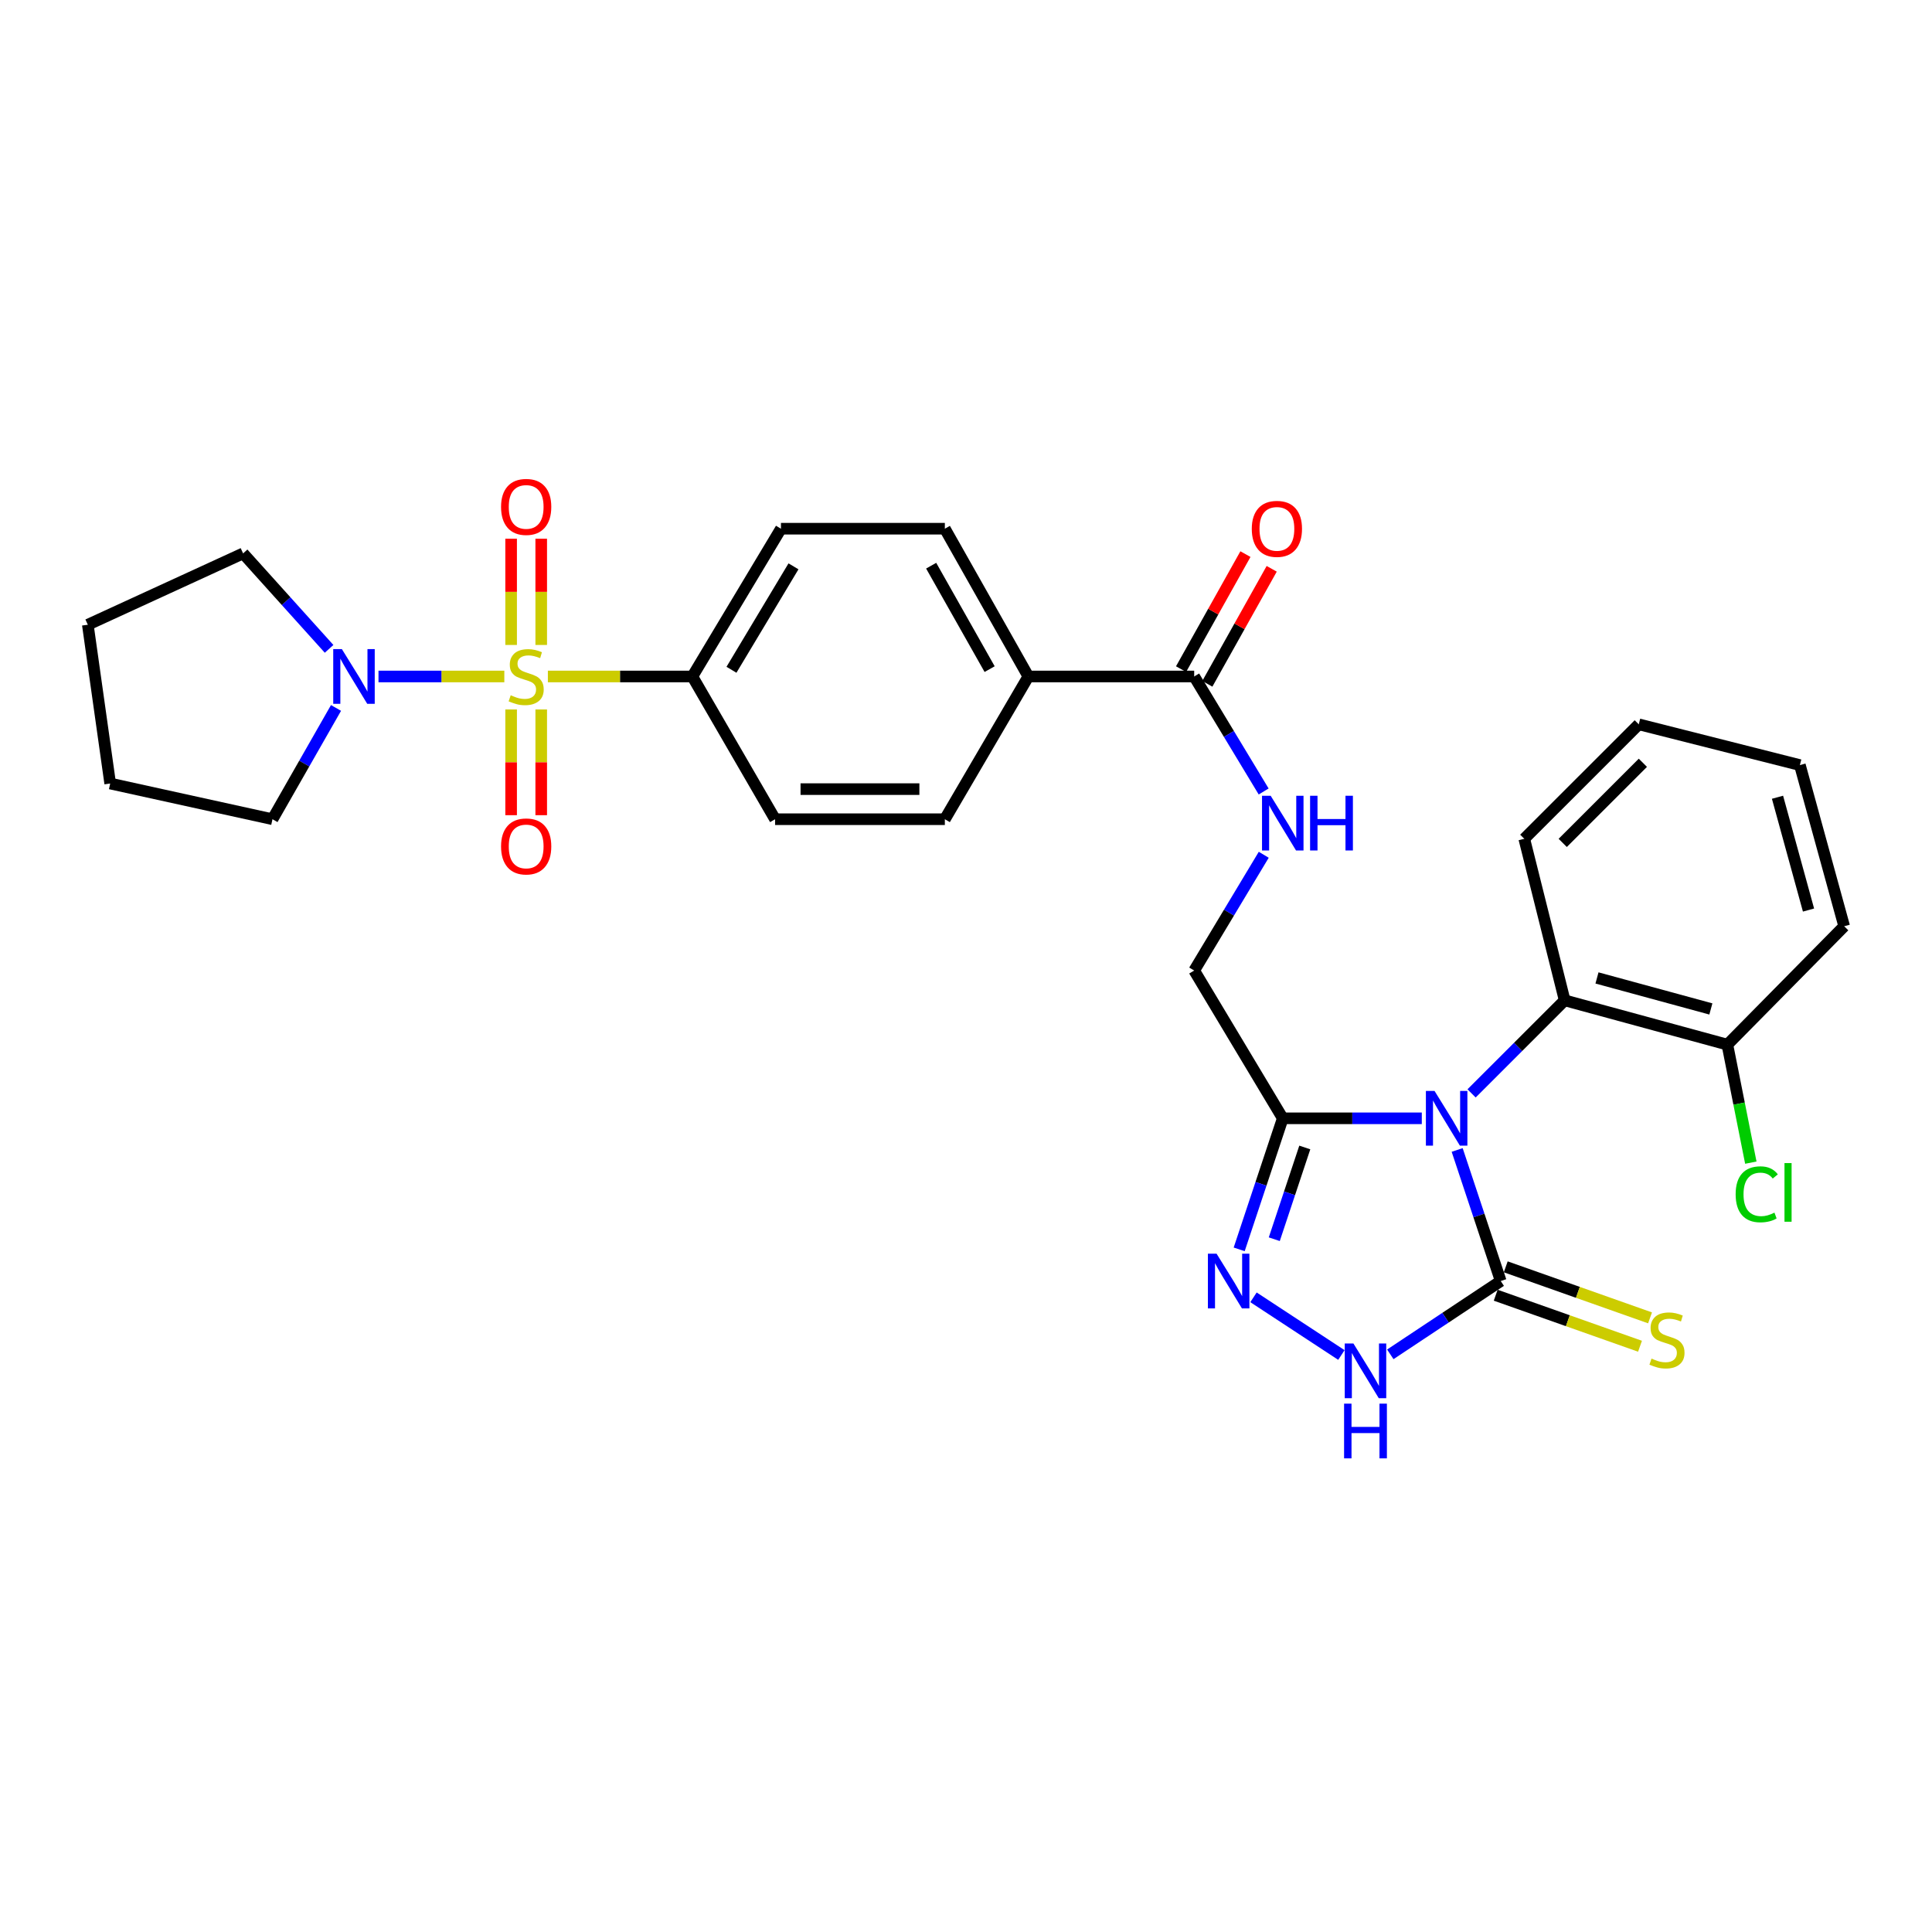 <?xml version='1.0' encoding='iso-8859-1'?>
<svg version='1.1' baseProfile='full'
              xmlns='http://www.w3.org/2000/svg'
                      xmlns:rdkit='http://www.rdkit.org/xml'
                      xmlns:xlink='http://www.w3.org/1999/xlink'
                  xml:space='preserve'
width='1000px' height='1000px' viewBox='0 0 1000 1000'>
<!-- END OF HEADER -->
<rect style='opacity:1.0;fill:#FFFFFF;stroke:none' width='1000' height='1000' x='0' y='0'> </rect>
<path class='bond-1' d='M 754.225,595.215 L 765.499,629.135' style='fill:none;fill-rule:evenodd;stroke:#0000FF;stroke-width:6px;stroke-linecap:butt;stroke-linejoin:miter;stroke-opacity:1' />
<path class='bond-1' d='M 765.499,629.135 L 776.773,663.054' style='fill:none;fill-rule:evenodd;stroke:#000000;stroke-width:6px;stroke-linecap:butt;stroke-linejoin:miter;stroke-opacity:1' />
<path class='bond-2' d='M 735.921,578.837 L 699.94,578.837' style='fill:none;fill-rule:evenodd;stroke:#0000FF;stroke-width:6px;stroke-linecap:butt;stroke-linejoin:miter;stroke-opacity:1' />
<path class='bond-2' d='M 699.94,578.837 L 663.959,578.837' style='fill:none;fill-rule:evenodd;stroke:#000000;stroke-width:6px;stroke-linecap:butt;stroke-linejoin:miter;stroke-opacity:1' />
<path class='bond-6' d='M 761.681,565.943 L 785.776,541.858' style='fill:none;fill-rule:evenodd;stroke:#0000FF;stroke-width:6px;stroke-linecap:butt;stroke-linejoin:miter;stroke-opacity:1' />
<path class='bond-6' d='M 785.776,541.858 L 809.871,517.773' style='fill:none;fill-rule:evenodd;stroke:#000000;stroke-width:6px;stroke-linecap:butt;stroke-linejoin:miter;stroke-opacity:1' />
<path class='bond-0' d='M 283.577,350.145 L 320.97,350.145' style='fill:none;fill-rule:evenodd;stroke:#CCCC00;stroke-width:6px;stroke-linecap:butt;stroke-linejoin:miter;stroke-opacity:1' />
<path class='bond-0' d='M 320.97,350.145 L 358.364,350.145' style='fill:none;fill-rule:evenodd;stroke:#000000;stroke-width:6px;stroke-linecap:butt;stroke-linejoin:miter;stroke-opacity:1' />
<path class='bond-5' d='M 261.038,350.145 L 228.473,350.145' style='fill:none;fill-rule:evenodd;stroke:#CCCC00;stroke-width:6px;stroke-linecap:butt;stroke-linejoin:miter;stroke-opacity:1' />
<path class='bond-5' d='M 228.473,350.145 L 195.907,350.145' style='fill:none;fill-rule:evenodd;stroke:#0000FF;stroke-width:6px;stroke-linecap:butt;stroke-linejoin:miter;stroke-opacity:1' />
<path class='bond-10' d='M 264.557,367.222 L 264.557,394.581' style='fill:none;fill-rule:evenodd;stroke:#CCCC00;stroke-width:6px;stroke-linecap:butt;stroke-linejoin:miter;stroke-opacity:1' />
<path class='bond-10' d='M 264.557,394.581 L 264.557,421.941' style='fill:none;fill-rule:evenodd;stroke:#FF0000;stroke-width:6px;stroke-linecap:butt;stroke-linejoin:miter;stroke-opacity:1' />
<path class='bond-10' d='M 280.136,367.222 L 280.136,394.581' style='fill:none;fill-rule:evenodd;stroke:#CCCC00;stroke-width:6px;stroke-linecap:butt;stroke-linejoin:miter;stroke-opacity:1' />
<path class='bond-10' d='M 280.136,394.581 L 280.136,421.941' style='fill:none;fill-rule:evenodd;stroke:#FF0000;stroke-width:6px;stroke-linecap:butt;stroke-linejoin:miter;stroke-opacity:1' />
<path class='bond-11' d='M 280.136,333.828 L 280.136,306.335' style='fill:none;fill-rule:evenodd;stroke:#CCCC00;stroke-width:6px;stroke-linecap:butt;stroke-linejoin:miter;stroke-opacity:1' />
<path class='bond-11' d='M 280.136,306.335 L 280.136,278.841' style='fill:none;fill-rule:evenodd;stroke:#FF0000;stroke-width:6px;stroke-linecap:butt;stroke-linejoin:miter;stroke-opacity:1' />
<path class='bond-11' d='M 264.557,333.828 L 264.557,306.335' style='fill:none;fill-rule:evenodd;stroke:#CCCC00;stroke-width:6px;stroke-linecap:butt;stroke-linejoin:miter;stroke-opacity:1' />
<path class='bond-11' d='M 264.557,306.335 L 264.557,278.841' style='fill:none;fill-rule:evenodd;stroke:#FF0000;stroke-width:6px;stroke-linecap:butt;stroke-linejoin:miter;stroke-opacity:1' />
<path class='bond-4' d='M 776.773,663.054 L 748.195,682.03' style='fill:none;fill-rule:evenodd;stroke:#000000;stroke-width:6px;stroke-linecap:butt;stroke-linejoin:miter;stroke-opacity:1' />
<path class='bond-4' d='M 748.195,682.03 L 719.617,701.006' style='fill:none;fill-rule:evenodd;stroke:#0000FF;stroke-width:6px;stroke-linecap:butt;stroke-linejoin:miter;stroke-opacity:1' />
<path class='bond-12' d='M 774.176,670.398 L 811.52,683.605' style='fill:none;fill-rule:evenodd;stroke:#000000;stroke-width:6px;stroke-linecap:butt;stroke-linejoin:miter;stroke-opacity:1' />
<path class='bond-12' d='M 811.52,683.605 L 848.865,696.812' style='fill:none;fill-rule:evenodd;stroke:#CCCC00;stroke-width:6px;stroke-linecap:butt;stroke-linejoin:miter;stroke-opacity:1' />
<path class='bond-12' d='M 779.37,655.709 L 816.715,668.917' style='fill:none;fill-rule:evenodd;stroke:#000000;stroke-width:6px;stroke-linecap:butt;stroke-linejoin:miter;stroke-opacity:1' />
<path class='bond-12' d='M 816.715,668.917 L 854.06,682.124' style='fill:none;fill-rule:evenodd;stroke:#CCCC00;stroke-width:6px;stroke-linecap:butt;stroke-linejoin:miter;stroke-opacity:1' />
<path class='bond-3' d='M 663.959,578.837 L 652.678,612.756' style='fill:none;fill-rule:evenodd;stroke:#000000;stroke-width:6px;stroke-linecap:butt;stroke-linejoin:miter;stroke-opacity:1' />
<path class='bond-3' d='M 652.678,612.756 L 641.397,646.675' style='fill:none;fill-rule:evenodd;stroke:#0000FF;stroke-width:6px;stroke-linecap:butt;stroke-linejoin:miter;stroke-opacity:1' />
<path class='bond-3' d='M 675.358,593.929 L 667.461,617.672' style='fill:none;fill-rule:evenodd;stroke:#000000;stroke-width:6px;stroke-linecap:butt;stroke-linejoin:miter;stroke-opacity:1' />
<path class='bond-3' d='M 667.461,617.672 L 659.565,641.416' style='fill:none;fill-rule:evenodd;stroke:#0000FF;stroke-width:6px;stroke-linecap:butt;stroke-linejoin:miter;stroke-opacity:1' />
<path class='bond-13' d='M 663.959,578.837 L 618.111,502.349' style='fill:none;fill-rule:evenodd;stroke:#000000;stroke-width:6px;stroke-linecap:butt;stroke-linejoin:miter;stroke-opacity:1' />
<path class='bond-30' d='M 648.808,671.491 L 694.303,701.347' style='fill:none;fill-rule:evenodd;stroke:#0000FF;stroke-width:6px;stroke-linecap:butt;stroke-linejoin:miter;stroke-opacity:1' />
<path class='bond-22' d='M 170.338,335.845 L 148.083,311.143' style='fill:none;fill-rule:evenodd;stroke:#0000FF;stroke-width:6px;stroke-linecap:butt;stroke-linejoin:miter;stroke-opacity:1' />
<path class='bond-22' d='M 148.083,311.143 L 125.828,286.441' style='fill:none;fill-rule:evenodd;stroke:#000000;stroke-width:6px;stroke-linecap:butt;stroke-linejoin:miter;stroke-opacity:1' />
<path class='bond-23' d='M 173.922,366.432 L 157.479,395.229' style='fill:none;fill-rule:evenodd;stroke:#0000FF;stroke-width:6px;stroke-linecap:butt;stroke-linejoin:miter;stroke-opacity:1' />
<path class='bond-23' d='M 157.479,395.229 L 141.036,424.027' style='fill:none;fill-rule:evenodd;stroke:#000000;stroke-width:6px;stroke-linecap:butt;stroke-linejoin:miter;stroke-opacity:1' />
<path class='bond-15' d='M 809.871,517.773 L 894.079,540.701' style='fill:none;fill-rule:evenodd;stroke:#000000;stroke-width:6px;stroke-linecap:butt;stroke-linejoin:miter;stroke-opacity:1' />
<path class='bond-15' d='M 826.595,506.18 L 885.541,522.23' style='fill:none;fill-rule:evenodd;stroke:#000000;stroke-width:6px;stroke-linecap:butt;stroke-linejoin:miter;stroke-opacity:1' />
<path class='bond-24' d='M 809.871,517.773 L 788.96,434.154' style='fill:none;fill-rule:evenodd;stroke:#000000;stroke-width:6px;stroke-linecap:butt;stroke-linejoin:miter;stroke-opacity:1' />
<path class='bond-7' d='M 618.111,350.145 L 636.089,379.906' style='fill:none;fill-rule:evenodd;stroke:#000000;stroke-width:6px;stroke-linecap:butt;stroke-linejoin:miter;stroke-opacity:1' />
<path class='bond-7' d='M 636.089,379.906 L 654.066,409.667' style='fill:none;fill-rule:evenodd;stroke:#0000FF;stroke-width:6px;stroke-linecap:butt;stroke-linejoin:miter;stroke-opacity:1' />
<path class='bond-14' d='M 618.111,350.145 L 532.276,350.145' style='fill:none;fill-rule:evenodd;stroke:#000000;stroke-width:6px;stroke-linecap:butt;stroke-linejoin:miter;stroke-opacity:1' />
<path class='bond-16' d='M 624.909,353.949 L 641.57,324.181' style='fill:none;fill-rule:evenodd;stroke:#000000;stroke-width:6px;stroke-linecap:butt;stroke-linejoin:miter;stroke-opacity:1' />
<path class='bond-16' d='M 641.57,324.181 L 658.231,294.413' style='fill:none;fill-rule:evenodd;stroke:#FF0000;stroke-width:6px;stroke-linecap:butt;stroke-linejoin:miter;stroke-opacity:1' />
<path class='bond-16' d='M 611.314,346.34 L 627.975,316.572' style='fill:none;fill-rule:evenodd;stroke:#000000;stroke-width:6px;stroke-linecap:butt;stroke-linejoin:miter;stroke-opacity:1' />
<path class='bond-16' d='M 627.975,316.572 L 644.636,286.804' style='fill:none;fill-rule:evenodd;stroke:#FF0000;stroke-width:6px;stroke-linecap:butt;stroke-linejoin:miter;stroke-opacity:1' />
<path class='bond-8' d='M 358.364,350.145 L 404.22,273.657' style='fill:none;fill-rule:evenodd;stroke:#000000;stroke-width:6px;stroke-linecap:butt;stroke-linejoin:miter;stroke-opacity:1' />
<path class='bond-8' d='M 378.604,346.682 L 410.703,293.141' style='fill:none;fill-rule:evenodd;stroke:#000000;stroke-width:6px;stroke-linecap:butt;stroke-linejoin:miter;stroke-opacity:1' />
<path class='bond-32' d='M 358.364,350.145 L 401.182,424.027' style='fill:none;fill-rule:evenodd;stroke:#000000;stroke-width:6px;stroke-linecap:butt;stroke-linejoin:miter;stroke-opacity:1' />
<path class='bond-9' d='M 654.114,442.429 L 636.112,472.389' style='fill:none;fill-rule:evenodd;stroke:#0000FF;stroke-width:6px;stroke-linecap:butt;stroke-linejoin:miter;stroke-opacity:1' />
<path class='bond-9' d='M 636.112,472.389 L 618.111,502.349' style='fill:none;fill-rule:evenodd;stroke:#000000;stroke-width:6px;stroke-linecap:butt;stroke-linejoin:miter;stroke-opacity:1' />
<path class='bond-19' d='M 532.276,350.145 L 489.051,273.657' style='fill:none;fill-rule:evenodd;stroke:#000000;stroke-width:6px;stroke-linecap:butt;stroke-linejoin:miter;stroke-opacity:1' />
<path class='bond-19' d='M 512.229,346.337 L 481.971,292.795' style='fill:none;fill-rule:evenodd;stroke:#000000;stroke-width:6px;stroke-linecap:butt;stroke-linejoin:miter;stroke-opacity:1' />
<path class='bond-20' d='M 532.276,350.145 L 489.051,424.027' style='fill:none;fill-rule:evenodd;stroke:#000000;stroke-width:6px;stroke-linecap:butt;stroke-linejoin:miter;stroke-opacity:1' />
<path class='bond-21' d='M 894.079,540.701 L 900.151,571.24' style='fill:none;fill-rule:evenodd;stroke:#000000;stroke-width:6px;stroke-linecap:butt;stroke-linejoin:miter;stroke-opacity:1' />
<path class='bond-21' d='M 900.151,571.24 L 906.223,601.779' style='fill:none;fill-rule:evenodd;stroke:#00CC00;stroke-width:6px;stroke-linecap:butt;stroke-linejoin:miter;stroke-opacity:1' />
<path class='bond-25' d='M 894.079,540.701 L 954.545,479.421' style='fill:none;fill-rule:evenodd;stroke:#000000;stroke-width:6px;stroke-linecap:butt;stroke-linejoin:miter;stroke-opacity:1' />
<path class='bond-17' d='M 401.182,424.027 L 489.051,424.027' style='fill:none;fill-rule:evenodd;stroke:#000000;stroke-width:6px;stroke-linecap:butt;stroke-linejoin:miter;stroke-opacity:1' />
<path class='bond-17' d='M 414.362,408.447 L 475.871,408.447' style='fill:none;fill-rule:evenodd;stroke:#000000;stroke-width:6px;stroke-linecap:butt;stroke-linejoin:miter;stroke-opacity:1' />
<path class='bond-18' d='M 404.22,273.657 L 489.051,273.657' style='fill:none;fill-rule:evenodd;stroke:#000000;stroke-width:6px;stroke-linecap:butt;stroke-linejoin:miter;stroke-opacity:1' />
<path class='bond-26' d='M 125.828,286.441 L 45.455,323.356' style='fill:none;fill-rule:evenodd;stroke:#000000;stroke-width:6px;stroke-linecap:butt;stroke-linejoin:miter;stroke-opacity:1' />
<path class='bond-27' d='M 141.036,424.027 L 57.035,405.548' style='fill:none;fill-rule:evenodd;stroke:#000000;stroke-width:6px;stroke-linecap:butt;stroke-linejoin:miter;stroke-opacity:1' />
<path class='bond-28' d='M 788.96,434.154 L 848.223,374.908' style='fill:none;fill-rule:evenodd;stroke:#000000;stroke-width:6px;stroke-linecap:butt;stroke-linejoin:miter;stroke-opacity:1' />
<path class='bond-28' d='M 808.864,436.285 L 850.348,394.813' style='fill:none;fill-rule:evenodd;stroke:#000000;stroke-width:6px;stroke-linecap:butt;stroke-linejoin:miter;stroke-opacity:1' />
<path class='bond-31' d='M 954.545,479.421 L 931.617,396.009' style='fill:none;fill-rule:evenodd;stroke:#000000;stroke-width:6px;stroke-linecap:butt;stroke-linejoin:miter;stroke-opacity:1' />
<path class='bond-31' d='M 936.084,471.039 L 920.034,412.651' style='fill:none;fill-rule:evenodd;stroke:#000000;stroke-width:6px;stroke-linecap:butt;stroke-linejoin:miter;stroke-opacity:1' />
<path class='bond-33' d='M 45.455,323.356 L 57.035,405.548' style='fill:none;fill-rule:evenodd;stroke:#000000;stroke-width:6px;stroke-linecap:butt;stroke-linejoin:miter;stroke-opacity:1' />
<path class='bond-29' d='M 848.223,374.908 L 931.617,396.009' style='fill:none;fill-rule:evenodd;stroke:#000000;stroke-width:6px;stroke-linecap:butt;stroke-linejoin:miter;stroke-opacity:1' />
<path  class='atom-0' d='M 742.521 564.677
L 751.801 579.677
Q 752.721 581.157, 754.201 583.837
Q 755.681 586.517, 755.761 586.677
L 755.761 564.677
L 759.521 564.677
L 759.521 592.997
L 755.641 592.997
L 745.681 576.597
Q 744.521 574.677, 743.281 572.477
Q 742.081 570.277, 741.721 569.597
L 741.721 592.997
L 738.041 592.997
L 738.041 564.677
L 742.521 564.677
' fill='#0000FF'/>
<path  class='atom-1' d='M 264.346 359.865
Q 264.666 359.985, 265.986 360.545
Q 267.306 361.105, 268.746 361.465
Q 270.226 361.785, 271.666 361.785
Q 274.346 361.785, 275.906 360.505
Q 277.466 359.185, 277.466 356.905
Q 277.466 355.345, 276.666 354.385
Q 275.906 353.425, 274.706 352.905
Q 273.506 352.385, 271.506 351.785
Q 268.986 351.025, 267.466 350.305
Q 265.986 349.585, 264.906 348.065
Q 263.866 346.545, 263.866 343.985
Q 263.866 340.425, 266.266 338.225
Q 268.706 336.025, 273.506 336.025
Q 276.786 336.025, 280.506 337.585
L 279.586 340.665
Q 276.186 339.265, 273.626 339.265
Q 270.866 339.265, 269.346 340.425
Q 267.826 341.545, 267.866 343.505
Q 267.866 345.025, 268.626 345.945
Q 269.426 346.865, 270.546 347.385
Q 271.706 347.905, 273.626 348.505
Q 276.186 349.305, 277.706 350.105
Q 279.226 350.905, 280.306 352.545
Q 281.426 354.145, 281.426 356.905
Q 281.426 360.825, 278.786 362.945
Q 276.186 365.025, 271.826 365.025
Q 269.306 365.025, 267.386 364.465
Q 265.506 363.945, 263.266 363.025
L 264.346 359.865
' fill='#CCCC00'/>
<path  class='atom-4' d='M 629.69 648.894
L 638.97 663.894
Q 639.89 665.374, 641.37 668.054
Q 642.85 670.734, 642.93 670.894
L 642.93 648.894
L 646.69 648.894
L 646.69 677.214
L 642.81 677.214
L 632.85 660.814
Q 631.69 658.894, 630.45 656.694
Q 629.25 654.494, 628.89 653.814
L 628.89 677.214
L 625.21 677.214
L 625.21 648.894
L 629.69 648.894
' fill='#0000FF'/>
<path  class='atom-5' d='M 700.517 695.373
L 709.797 710.373
Q 710.717 711.853, 712.197 714.533
Q 713.677 717.213, 713.757 717.373
L 713.757 695.373
L 717.517 695.373
L 717.517 723.693
L 713.637 723.693
L 703.677 707.293
Q 702.517 705.373, 701.277 703.173
Q 700.077 700.973, 699.717 700.293
L 699.717 723.693
L 696.037 723.693
L 696.037 695.373
L 700.517 695.373
' fill='#0000FF'/>
<path  class='atom-5' d='M 695.697 726.525
L 699.537 726.525
L 699.537 738.565
L 714.017 738.565
L 714.017 726.525
L 717.857 726.525
L 717.857 754.845
L 714.017 754.845
L 714.017 741.765
L 699.537 741.765
L 699.537 754.845
L 695.697 754.845
L 695.697 726.525
' fill='#0000FF'/>
<path  class='atom-6' d='M 176.962 335.985
L 186.242 350.985
Q 187.162 352.465, 188.642 355.145
Q 190.122 357.825, 190.202 357.985
L 190.202 335.985
L 193.962 335.985
L 193.962 364.305
L 190.082 364.305
L 180.122 347.905
Q 178.962 345.985, 177.722 343.785
Q 176.522 341.585, 176.162 340.905
L 176.162 364.305
L 172.482 364.305
L 172.482 335.985
L 176.962 335.985
' fill='#0000FF'/>
<path  class='atom-10' d='M 657.699 411.884
L 666.979 426.884
Q 667.899 428.364, 669.379 431.044
Q 670.859 433.724, 670.939 433.884
L 670.939 411.884
L 674.699 411.884
L 674.699 440.204
L 670.819 440.204
L 660.859 423.804
Q 659.699 421.884, 658.459 419.684
Q 657.259 417.484, 656.899 416.804
L 656.899 440.204
L 653.219 440.204
L 653.219 411.884
L 657.699 411.884
' fill='#0000FF'/>
<path  class='atom-10' d='M 678.099 411.884
L 681.939 411.884
L 681.939 423.924
L 696.419 423.924
L 696.419 411.884
L 700.259 411.884
L 700.259 440.204
L 696.419 440.204
L 696.419 427.124
L 681.939 427.124
L 681.939 440.204
L 678.099 440.204
L 678.099 411.884
' fill='#0000FF'/>
<path  class='atom-11' d='M 259.346 438.111
Q 259.346 431.311, 262.706 427.511
Q 266.066 423.711, 272.346 423.711
Q 278.626 423.711, 281.986 427.511
Q 285.346 431.311, 285.346 438.111
Q 285.346 444.991, 281.946 448.911
Q 278.546 452.791, 272.346 452.791
Q 266.106 452.791, 262.706 448.911
Q 259.346 445.031, 259.346 438.111
M 272.346 449.591
Q 276.666 449.591, 278.986 446.711
Q 281.346 443.791, 281.346 438.111
Q 281.346 432.551, 278.986 429.751
Q 276.666 426.911, 272.346 426.911
Q 268.026 426.911, 265.666 429.711
Q 263.346 432.511, 263.346 438.111
Q 263.346 443.831, 265.666 446.711
Q 268.026 449.591, 272.346 449.591
' fill='#FF0000'/>
<path  class='atom-12' d='M 259.346 262.373
Q 259.346 255.573, 262.706 251.773
Q 266.066 247.973, 272.346 247.973
Q 278.626 247.973, 281.986 251.773
Q 285.346 255.573, 285.346 262.373
Q 285.346 269.253, 281.946 273.173
Q 278.546 277.053, 272.346 277.053
Q 266.106 277.053, 262.706 273.173
Q 259.346 269.293, 259.346 262.373
M 272.346 273.853
Q 276.666 273.853, 278.986 270.973
Q 281.346 268.053, 281.346 262.373
Q 281.346 256.813, 278.986 254.013
Q 276.666 251.173, 272.346 251.173
Q 268.026 251.173, 265.666 253.973
Q 263.346 256.773, 263.346 262.373
Q 263.346 268.093, 265.666 270.973
Q 268.026 273.853, 272.346 273.853
' fill='#FF0000'/>
<path  class='atom-13' d='M 854.824 703.206
Q 855.144 703.326, 856.464 703.886
Q 857.784 704.446, 859.224 704.806
Q 860.704 705.126, 862.144 705.126
Q 864.824 705.126, 866.384 703.846
Q 867.944 702.526, 867.944 700.246
Q 867.944 698.686, 867.144 697.726
Q 866.384 696.766, 865.184 696.246
Q 863.984 695.726, 861.984 695.126
Q 859.464 694.366, 857.944 693.646
Q 856.464 692.926, 855.384 691.406
Q 854.344 689.886, 854.344 687.326
Q 854.344 683.766, 856.744 681.566
Q 859.184 679.366, 863.984 679.366
Q 867.264 679.366, 870.984 680.926
L 870.064 684.006
Q 866.664 682.606, 864.104 682.606
Q 861.344 682.606, 859.824 683.766
Q 858.304 684.886, 858.344 686.846
Q 858.344 688.366, 859.104 689.286
Q 859.904 690.206, 861.024 690.726
Q 862.184 691.246, 864.104 691.846
Q 866.664 692.646, 868.184 693.446
Q 869.704 694.246, 870.784 695.886
Q 871.904 697.486, 871.904 700.246
Q 871.904 704.166, 869.264 706.286
Q 866.664 708.366, 862.304 708.366
Q 859.784 708.366, 857.864 707.806
Q 855.984 707.286, 853.744 706.366
L 854.824 703.206
' fill='#CCCC00'/>
<path  class='atom-17' d='M 647.921 273.737
Q 647.921 266.937, 651.281 263.137
Q 654.641 259.337, 660.921 259.337
Q 667.201 259.337, 670.561 263.137
Q 673.921 266.937, 673.921 273.737
Q 673.921 280.617, 670.521 284.537
Q 667.121 288.417, 660.921 288.417
Q 654.681 288.417, 651.281 284.537
Q 647.921 280.657, 647.921 273.737
M 660.921 285.217
Q 665.241 285.217, 667.561 282.337
Q 669.921 279.417, 669.921 273.737
Q 669.921 268.177, 667.561 265.377
Q 665.241 262.537, 660.921 262.537
Q 656.601 262.537, 654.241 265.337
Q 651.921 268.137, 651.921 273.737
Q 651.921 279.457, 654.241 282.337
Q 656.601 285.217, 660.921 285.217
' fill='#FF0000'/>
<path  class='atom-22' d='M 898.367 618.169
Q 898.367 611.129, 901.647 607.449
Q 904.967 603.729, 911.247 603.729
Q 917.087 603.729, 920.207 607.849
L 917.567 610.009
Q 915.287 607.009, 911.247 607.009
Q 906.967 607.009, 904.687 609.889
Q 902.447 612.729, 902.447 618.169
Q 902.447 623.769, 904.767 626.649
Q 907.127 629.529, 911.687 629.529
Q 914.807 629.529, 918.447 627.649
L 919.567 630.649
Q 918.087 631.609, 915.847 632.169
Q 913.607 632.729, 911.127 632.729
Q 904.967 632.729, 901.647 628.969
Q 898.367 625.209, 898.367 618.169
' fill='#00CC00'/>
<path  class='atom-22' d='M 923.647 602.009
L 927.327 602.009
L 927.327 632.369
L 923.647 632.369
L 923.647 602.009
' fill='#00CC00'/>
</svg>

